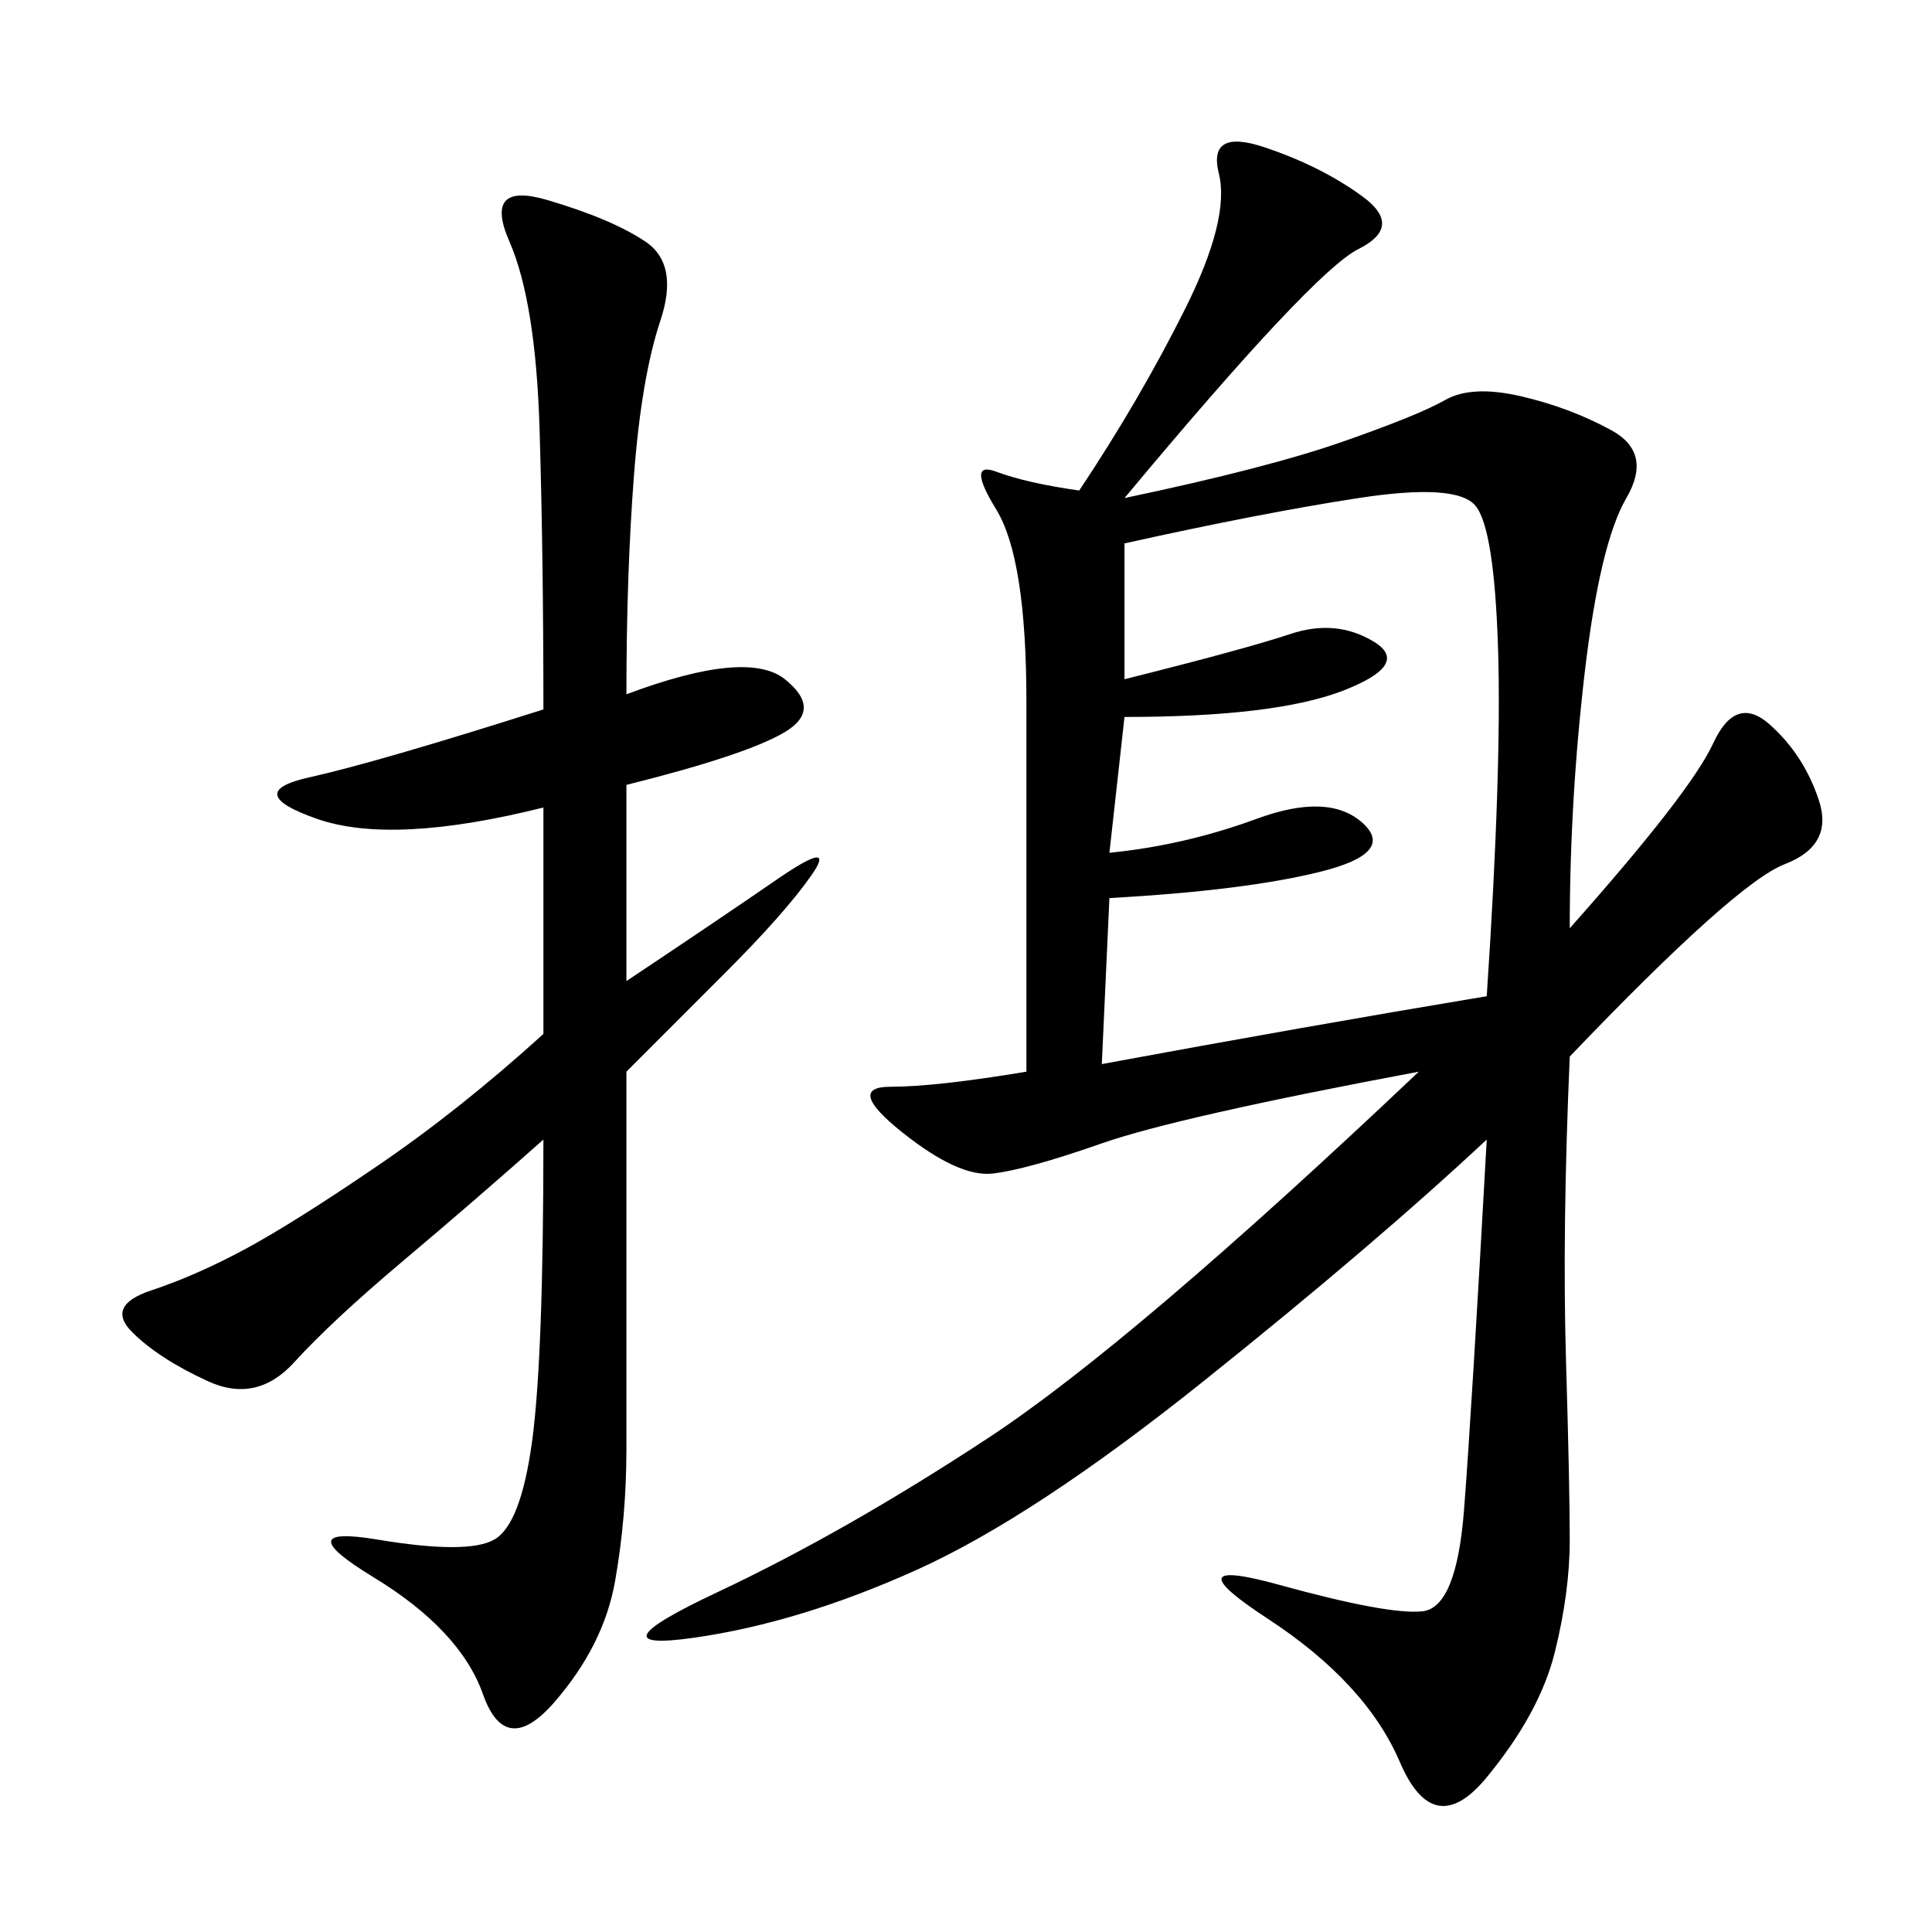 <svg xmlns="http://www.w3.org/2000/svg" xmlns:xlink="http://www.w3.org/1999/xlink" width="300" height="300"><path d="M174.61 77.34Q196.88 72.66 208.59 68.55Q220.31 64.45 224.41 62.11Q228.52 59.77 236.13 61.52Q243.75 63.28 250.20 66.80Q256.64 70.31 252.54 77.34Q248.44 84.38 246.09 104.30Q243.75 124.22 243.75 144.14L243.75 144.14Q262.50 123.05 266.02 115.43Q269.53 107.81 274.80 112.50Q280.08 117.19 282.42 124.22Q284.77 131.25 277.15 134.18Q269.53 137.11 243.75 164.06L243.75 164.06Q242.58 191.02 243.16 210.94Q243.75 230.86 243.75 239.06L243.75 239.06Q243.75 247.27 241.41 256.64Q239.06 266.02 230.86 275.98Q222.66 285.94 217.38 273.63Q212.11 261.33 196.88 251.37Q181.64 241.41 198.63 246.09Q215.63 250.78 220.90 250.20Q226.17 249.61 227.34 234.38Q228.52 219.14 230.86 176.95L230.86 176.95Q213.28 193.36 186.91 214.45Q160.55 235.55 142.38 243.75Q124.22 251.95 107.81 254.30Q91.41 256.64 111.33 247.27Q131.25 237.89 153.52 223.24Q175.78 208.59 220.31 166.41L220.31 166.41Q182.81 173.44 171.09 177.54Q159.38 181.64 154.10 182.23Q148.83 182.81 140.04 175.78Q131.25 168.75 138.28 168.75L138.28 168.75Q145.31 168.75 159.38 166.41L159.38 166.41L159.38 108.98Q159.38 86.72 154.69 79.10Q150 71.48 154.69 73.24Q159.38 75 167.58 76.17L167.58 76.17Q176.95 62.11 183.98 48.05Q191.02 33.98 189.26 26.95Q187.50 19.92 196.29 22.85Q205.08 25.78 211.52 30.47Q217.97 35.16 210.94 38.67Q203.91 42.19 174.61 77.34L174.61 77.34ZM97.27 107.81Q116.02 100.78 121.88 105.47Q127.73 110.16 121.88 113.67Q116.02 117.19 97.27 121.88L97.27 121.88L97.27 152.34Q111.33 142.97 120.70 136.52Q130.08 130.08 125.98 135.94Q121.88 141.80 112.50 151.17L112.50 151.17L97.27 166.41L97.27 225Q97.27 235.55 95.51 245.51Q93.75 255.47 86.13 264.26Q78.52 273.05 75 263.09Q71.48 253.13 58.01 244.92Q44.53 236.72 58.59 239.06Q72.66 241.41 76.76 239.06Q80.86 236.72 82.62 223.83Q84.38 210.94 84.38 176.95L84.38 176.95Q73.83 186.33 62.70 195.70Q51.56 205.08 45.70 211.52Q39.84 217.97 32.23 214.45Q24.61 210.94 20.51 206.84Q16.41 202.73 23.44 200.39Q30.47 198.05 38.09 193.95Q45.70 189.84 58.59 181.05Q71.48 172.27 84.38 160.55L84.38 160.55L84.38 125.39Q60.94 131.25 49.22 127.15Q37.50 123.05 48.05 120.70Q58.59 118.36 84.38 110.16L84.38 110.16Q84.38 86.72 83.79 66.80Q83.20 46.88 79.10 37.50Q75 28.13 84.96 31.05Q94.92 33.98 100.20 37.50Q105.47 41.02 102.54 49.80Q99.61 58.59 98.44 73.83Q97.27 89.06 97.27 107.81L97.27 107.81ZM174.61 105.47Q193.36 100.78 200.39 98.44Q207.42 96.09 213.28 99.61Q219.14 103.13 208.59 107.23Q198.05 111.33 174.61 111.33L174.61 111.33L172.27 132.42Q183.98 131.25 195.12 127.15Q206.25 123.05 211.52 127.73Q216.80 132.42 205.08 135.35Q193.36 138.28 172.27 139.45L172.27 139.45L171.09 165.23Q202.73 159.38 230.86 154.69L230.86 154.69Q233.20 119.53 232.62 100.78Q232.03 82.03 229.10 78.52Q226.17 75 210.94 77.34Q195.70 79.69 174.61 84.38L174.61 84.38L174.61 105.47Z"/></svg>